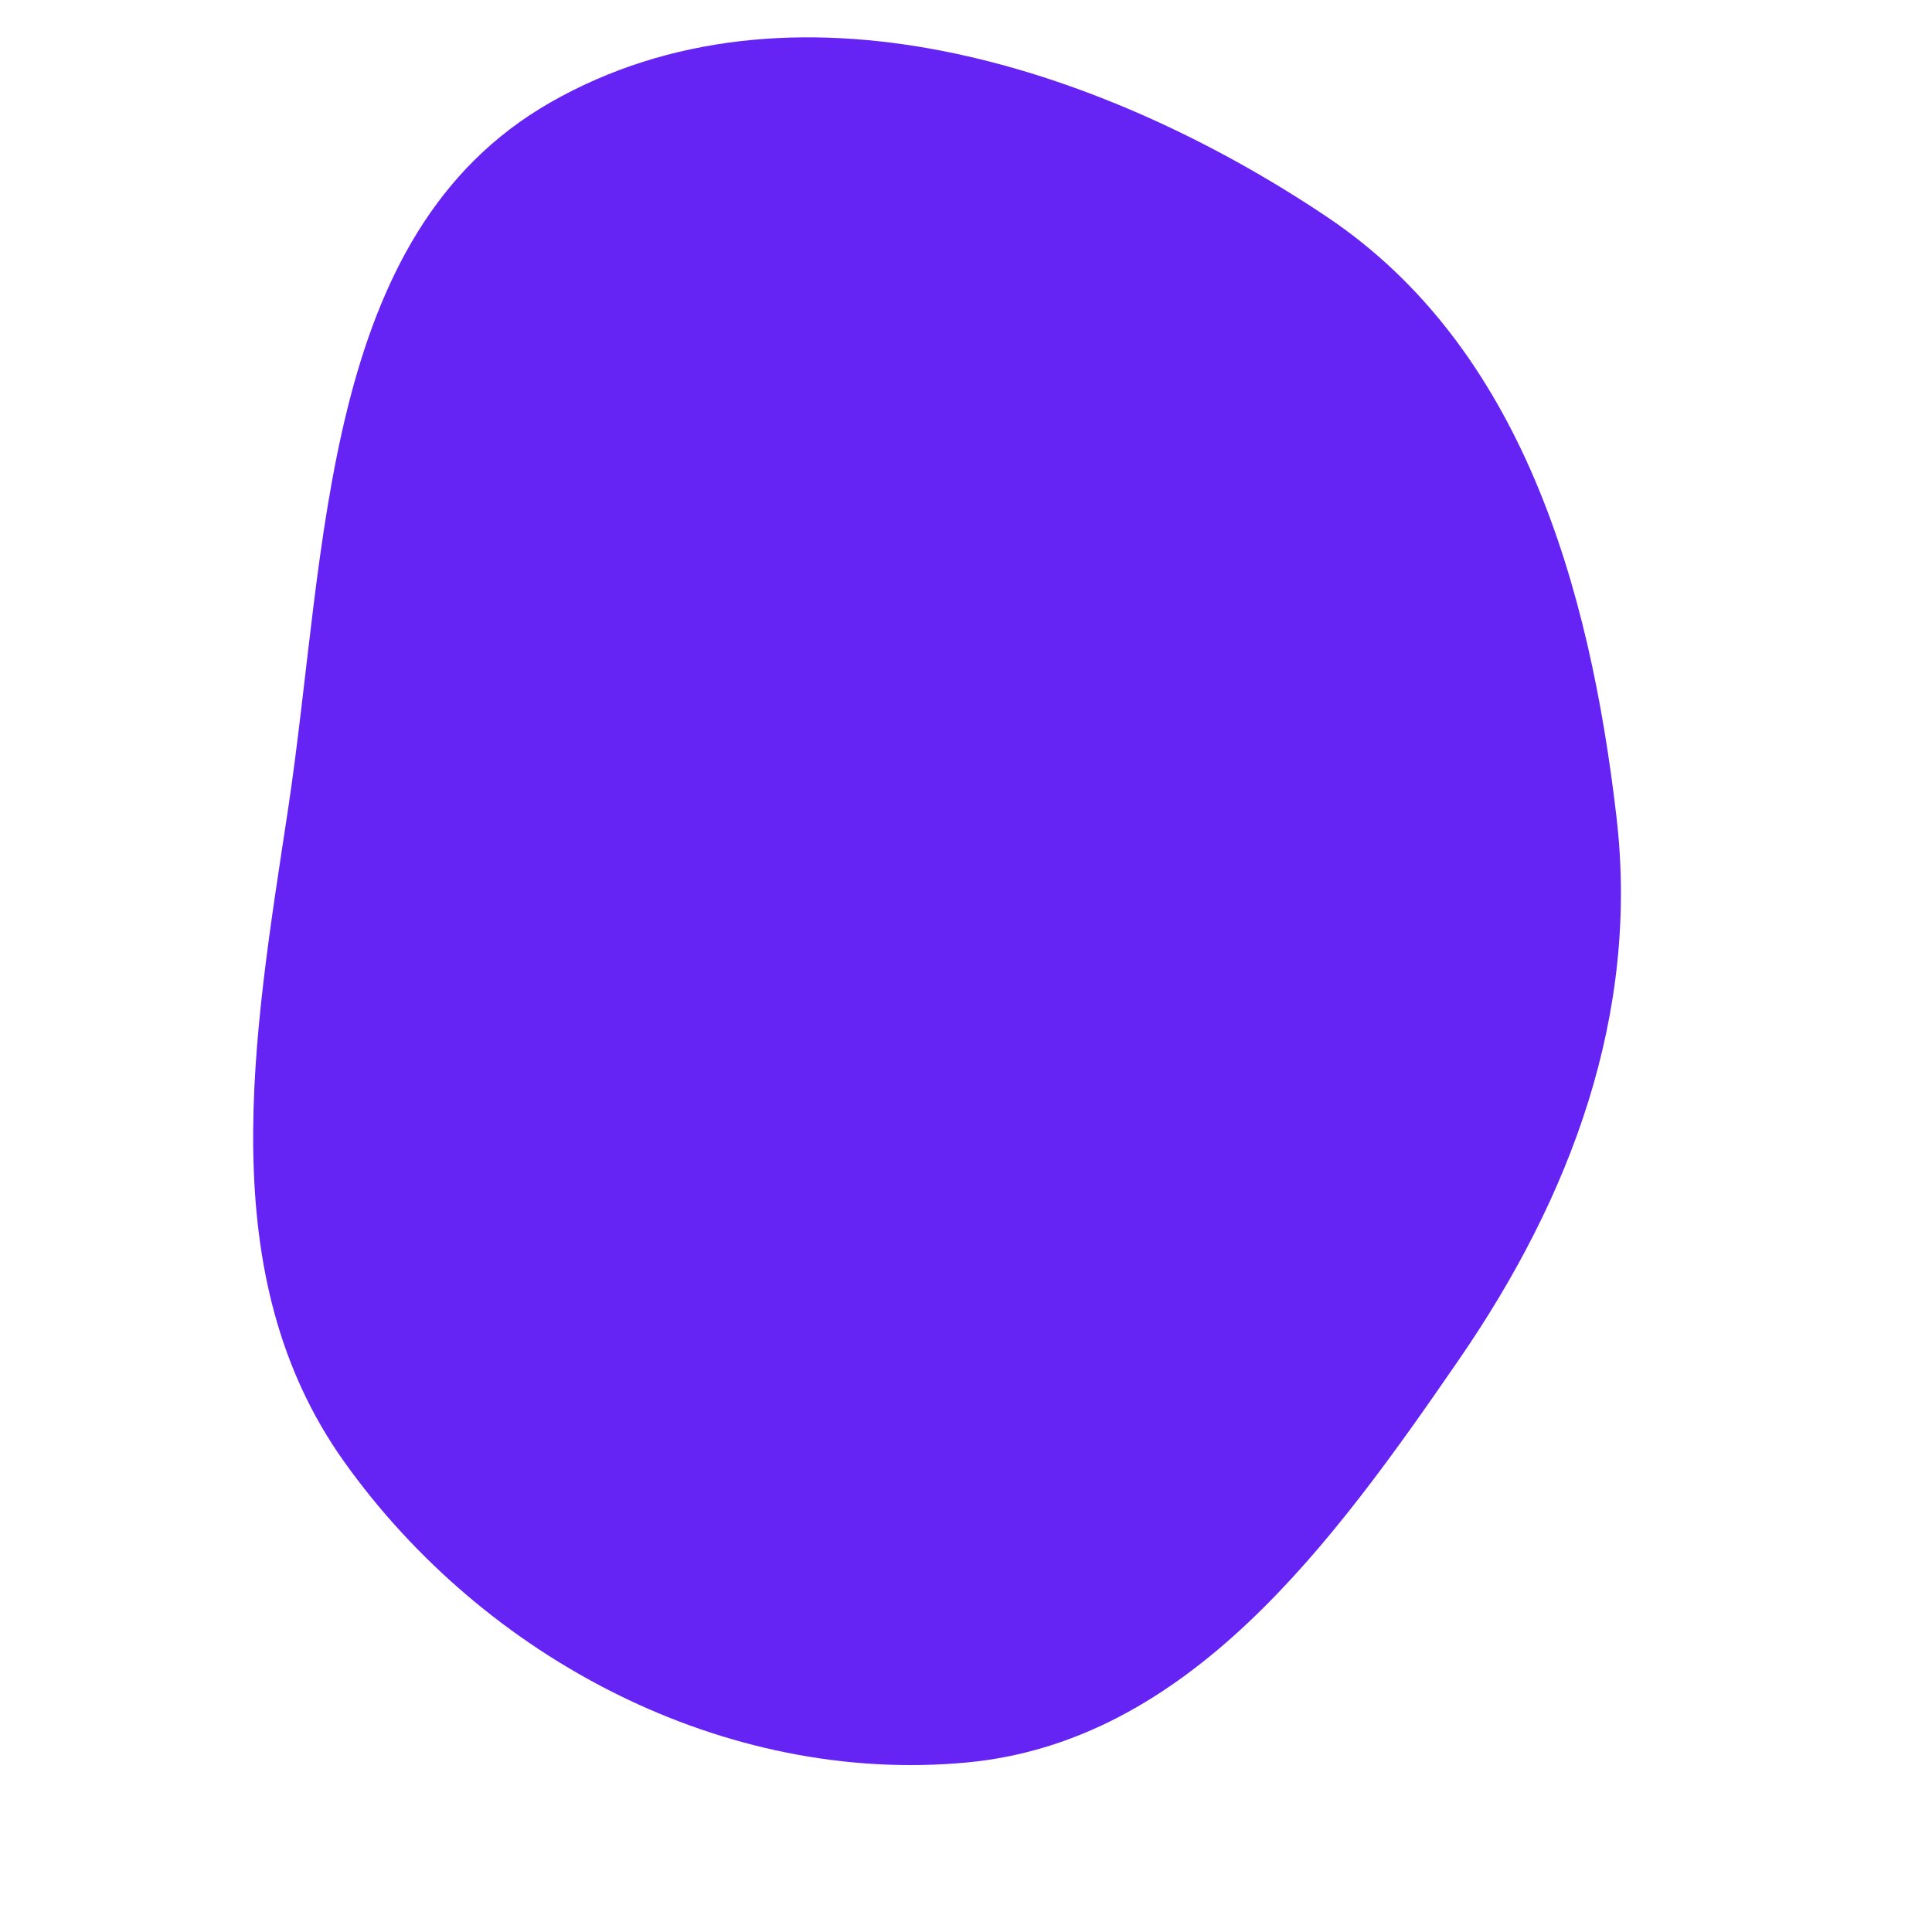 <svg width="256" height="256" viewBox="0 0 256 256" xmlns="http://www.w3.org/2000/svg">
    <path stroke="none" stroke-width="0" fill="#6624f4" d="M128,233.548C157.479,230.837,176.563,204.499,193.349,180.114C208.214,158.519,217.218,134.368,214.201,108.325C210.634,77.538,201.551,45.984,175.809,28.724C145.511,8.41,104.564,-4.525,72.902,13.588C42.422,31.026,43.391,72.768,38.131,107.488C33.584,137.494,27.995,168.99,45.613,193.702C64.244,219.836,96.04,236.488,128,233.548"/>
</svg>